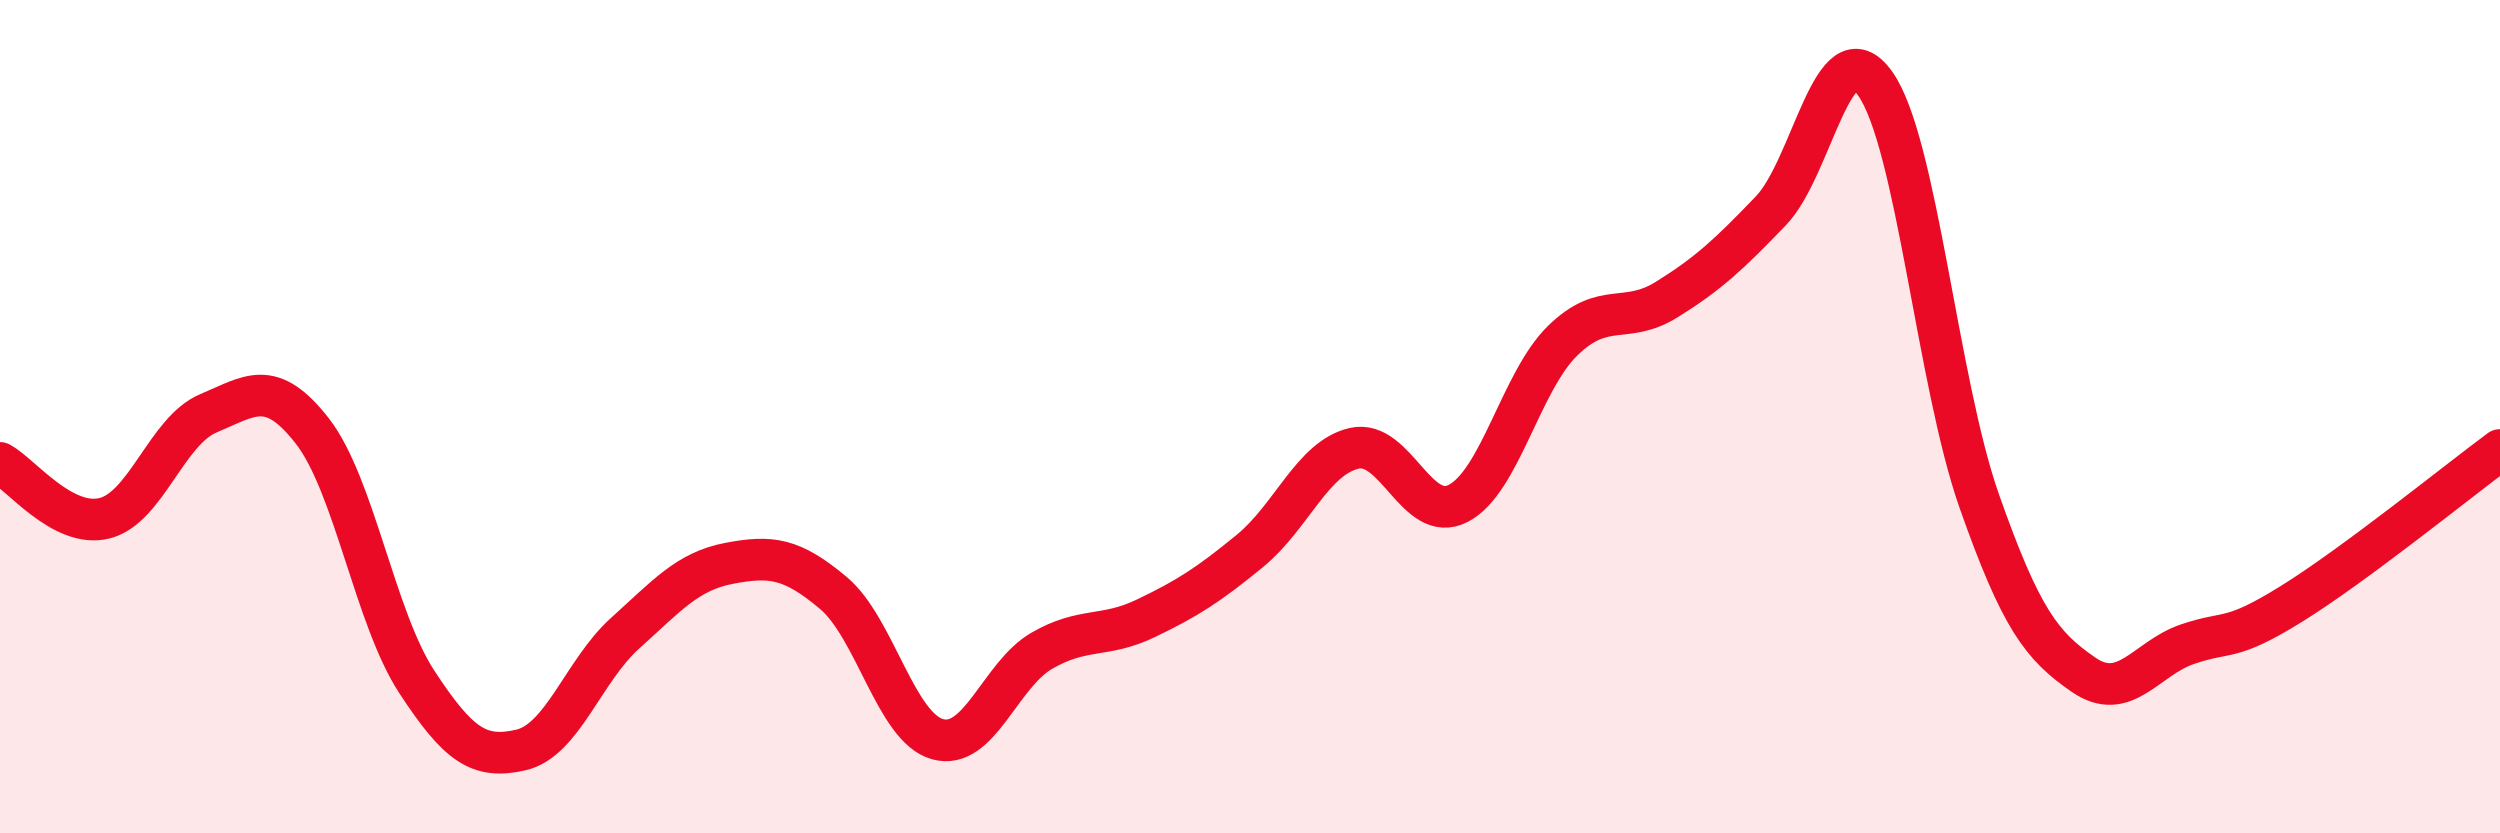 
    <svg width="60" height="20" viewBox="0 0 60 20" xmlns="http://www.w3.org/2000/svg">
      <path
        d="M 0,11.11 C 0.5,11.38 1.5,12.68 2.5,12.44 C 3.5,12.2 4,10.34 5,9.92 C 6,9.5 6.5,9.06 7.5,10.35 C 8.5,11.64 9,14.83 10,16.36 C 11,17.89 11.5,18.23 12.5,18 C 13.5,17.77 14,16.1 15,15.2 C 16,14.3 16.5,13.71 17.5,13.52 C 18.5,13.33 19,13.39 20,14.23 C 21,15.07 21.5,17.46 22.5,17.74 C 23.5,18.02 24,16.2 25,15.62 C 26,15.04 26.5,15.32 27.5,14.84 C 28.5,14.36 29,14.04 30,13.22 C 31,12.4 31.5,10.99 32.5,10.76 C 33.5,10.53 34,12.6 35,12.08 C 36,11.56 36.5,9.16 37.5,8.18 C 38.5,7.2 39,7.81 40,7.19 C 41,6.57 41.5,6.1 42.5,5.06 C 43.5,4.02 44,0.61 45,2 C 46,3.39 46.5,9.18 47.5,12.02 C 48.5,14.86 49,15.5 50,16.19 C 51,16.88 51.5,15.8 52.5,15.46 C 53.5,15.12 53.5,15.42 55,14.49 C 56.5,13.56 59,11.54 60,10.8L60 20L0 20Z"
        fill="#EB0A25"
        opacity="0.1"
        stroke-linecap="round"
        stroke-linejoin="round"
      />
      <path
        d="M 0,11.11 C 0.5,11.38 1.5,12.68 2.5,12.44 C 3.5,12.2 4,10.34 5,9.92 C 6,9.5 6.5,9.06 7.5,10.35 C 8.5,11.64 9,14.83 10,16.36 C 11,17.89 11.5,18.23 12.5,18 C 13.5,17.77 14,16.1 15,15.2 C 16,14.3 16.5,13.71 17.5,13.52 C 18.5,13.33 19,13.39 20,14.23 C 21,15.07 21.5,17.46 22.5,17.74 C 23.5,18.02 24,16.2 25,15.62 C 26,15.04 26.5,15.32 27.5,14.84 C 28.5,14.36 29,14.04 30,13.22 C 31,12.4 31.5,10.99 32.5,10.76 C 33.5,10.53 34,12.6 35,12.08 C 36,11.56 36.5,9.16 37.5,8.18 C 38.5,7.2 39,7.81 40,7.19 C 41,6.57 41.5,6.1 42.5,5.06 C 43.5,4.02 44,0.61 45,2 C 46,3.39 46.5,9.18 47.5,12.02 C 48.5,14.86 49,15.5 50,16.19 C 51,16.88 51.5,15.8 52.5,15.46 C 53.5,15.12 53.5,15.42 55,14.49 C 56.5,13.56 59,11.54 60,10.8"
        stroke="#EB0A25"
        stroke-width="1"
        fill="none"
        stroke-linecap="round"
        stroke-linejoin="round"
      />
    </svg>
  